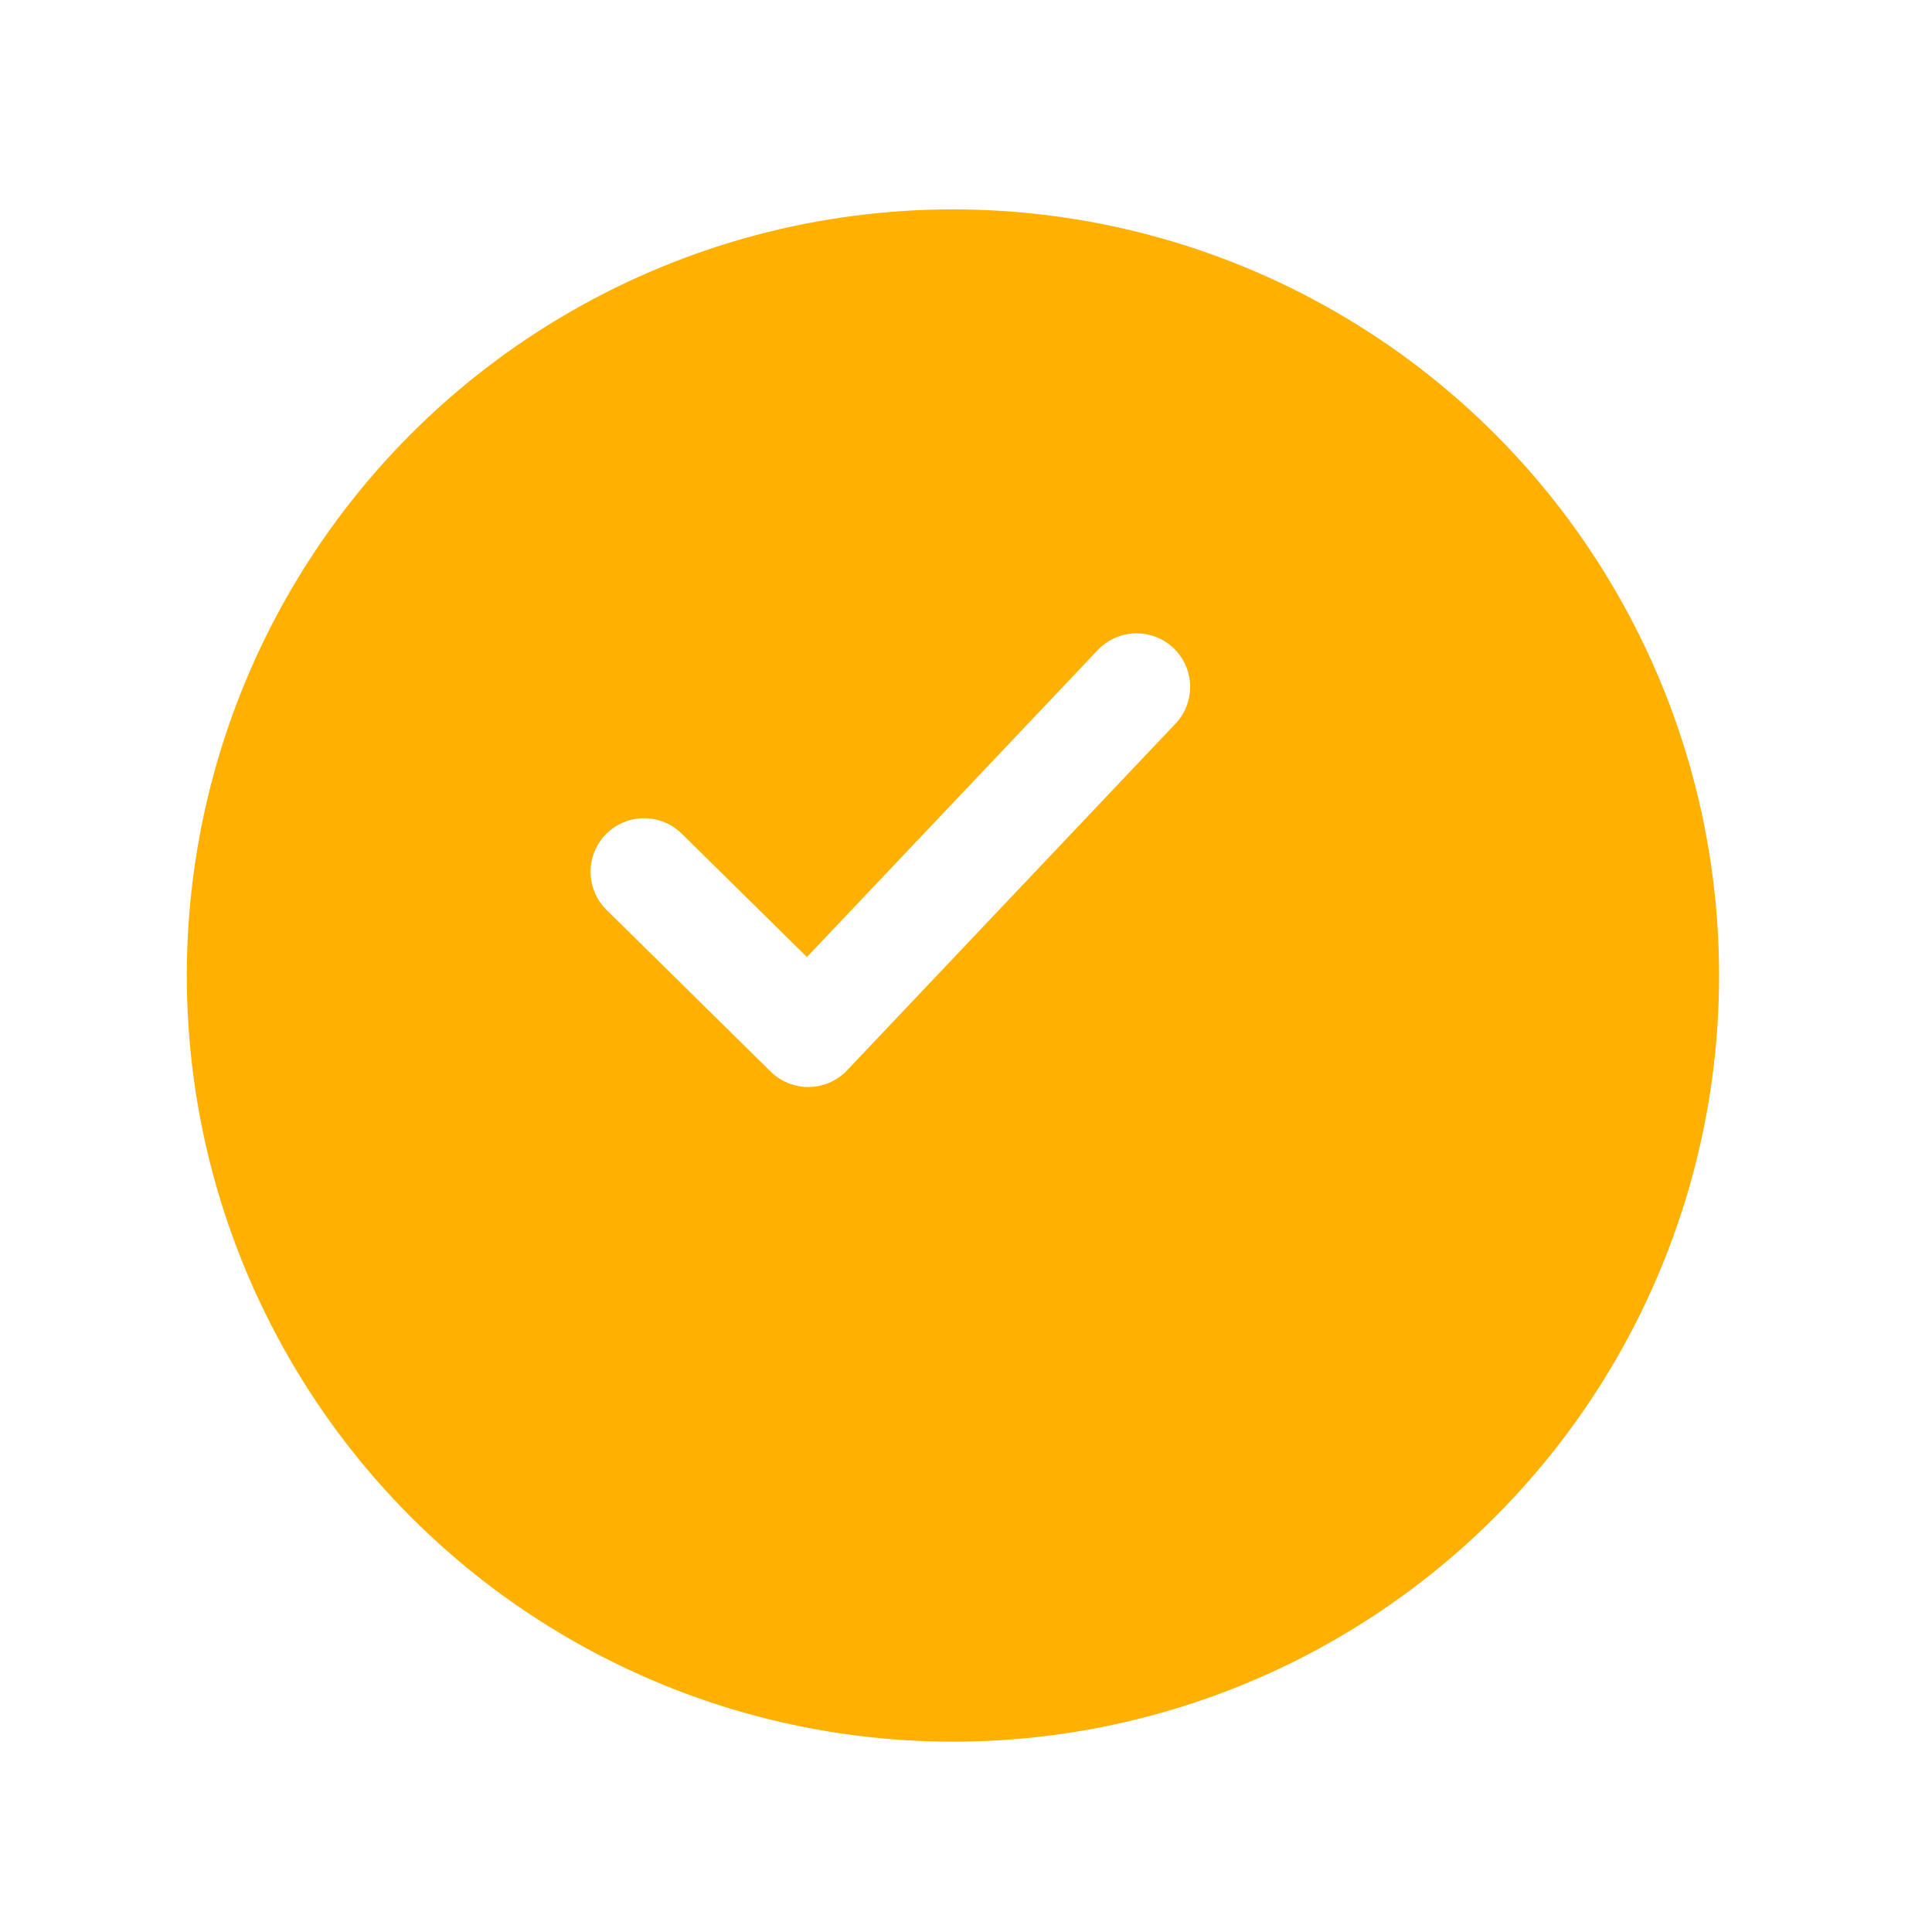 <svg width="29" height="29" viewBox="0 0 29 29" fill="none" xmlns="http://www.w3.org/2000/svg">
<g filter="url(#filter0_d_7_116)">
<circle cx="13.5" cy="12.5" r="11.5" fill="#FFB000"/>
</g>
<path d="M9.668 13.085L12.132 15.513L17.061 10.31" stroke="white" stroke-width="1.607" stroke-linecap="round" stroke-linejoin="round"/>
<defs>
<filter id="filter0_d_7_116" x="0.125" y="0.464" width="28.358" height="28.358" filterUnits="userSpaceOnUse" color-interpolation-filters="sRGB">
<feFlood flood-opacity="0" result="BackgroundImageFix"/>
<feColorMatrix in="SourceAlpha" type="matrix" values="0 0 0 0 0 0 0 0 0 0 0 0 0 0 0 0 0 0 127 0" result="hardAlpha"/>
<feOffset dx="0.804" dy="2.143"/>
<feGaussianBlur stdDeviation="1.339"/>
<feComposite in2="hardAlpha" operator="out"/>
<feColorMatrix type="matrix" values="0 0 0 0 0 0 0 0 0 0 0 0 0 0 0 0 0 0 0.15 0"/>
<feBlend mode="normal" in2="BackgroundImageFix" result="effect1_dropShadow_7_116"/>
<feBlend mode="normal" in="SourceGraphic" in2="effect1_dropShadow_7_116" result="shape"/>
</filter>
</defs>
</svg>
